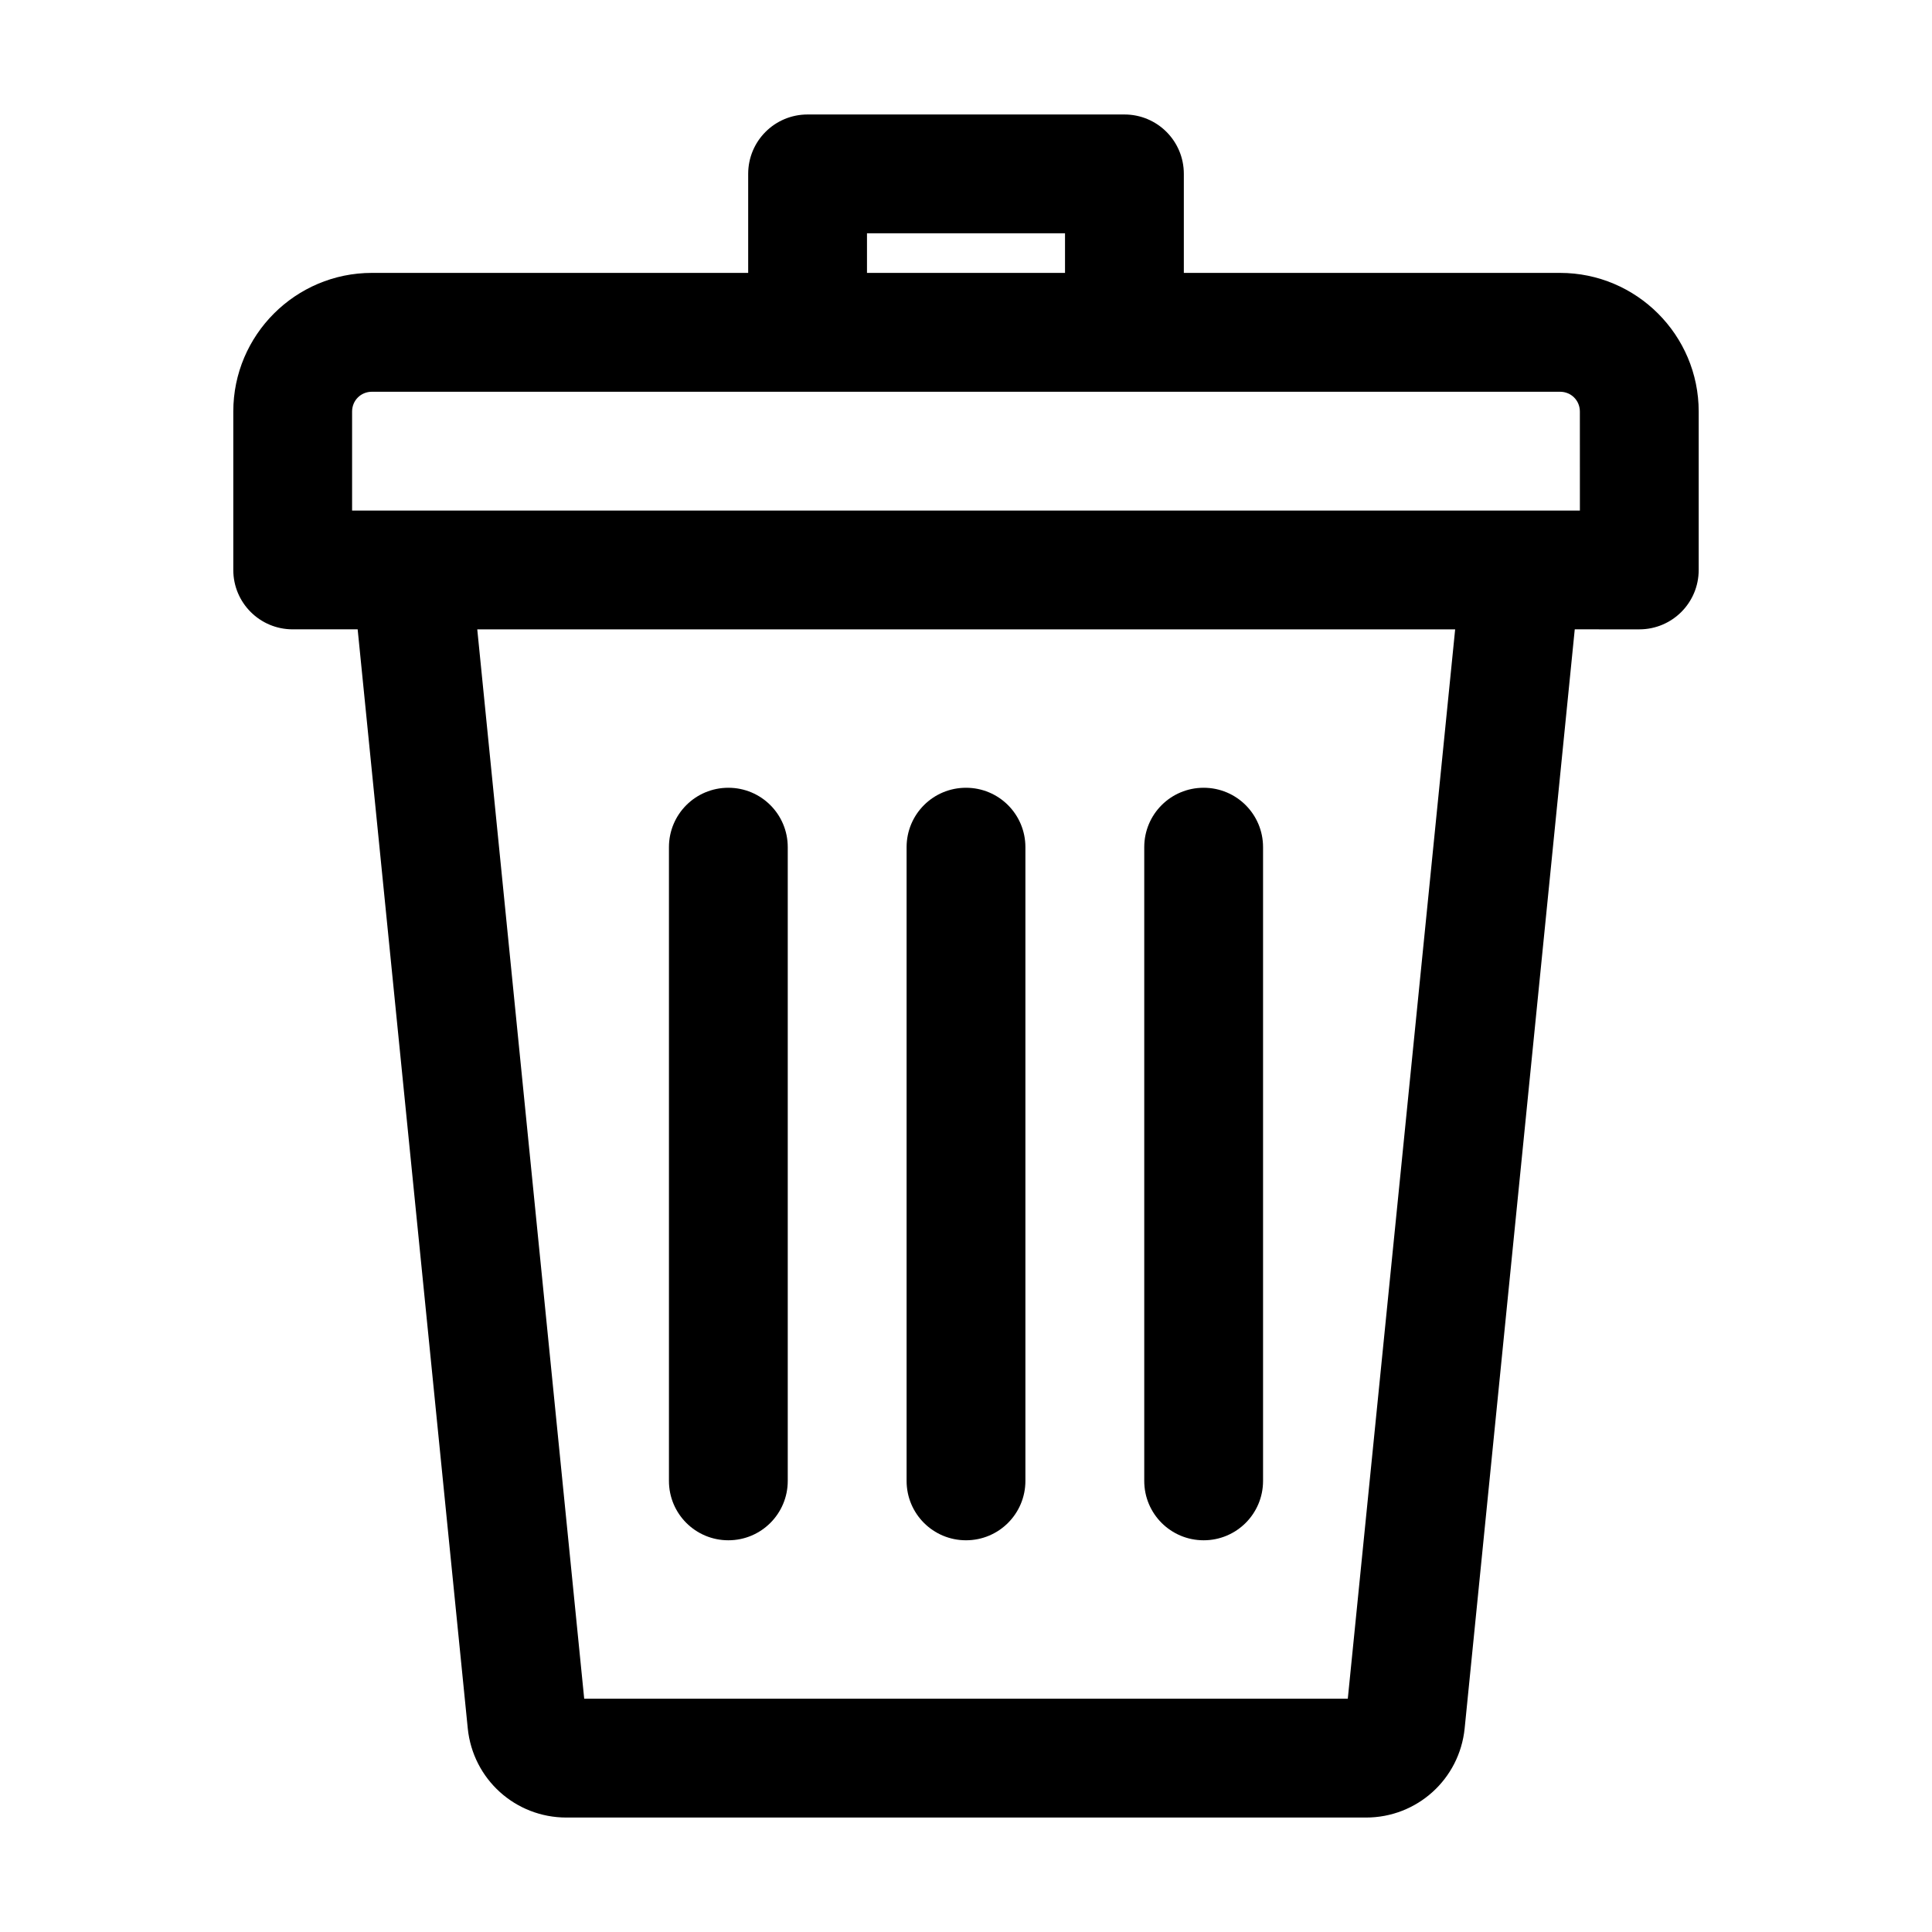 <?xml version="1.0" encoding="UTF-8"?>
<!-- Uploaded to: SVG Repo, www.svgrepo.com, Generator: SVG Repo Mixer Tools -->
<svg fill="#000000" width="800px" height="800px" version="1.1" viewBox="144 144 512 512" xmlns="http://www.w3.org/2000/svg">
 <g>
  <path d="m557.44 216.32h-99.711v-26.238c0-8.711-7.031-15.742-15.742-15.742h-83.969c-8.711 0-15.742 7.031-15.742 15.742v26.238h-99.715c-20.258 0-36.734 16.48-36.734 36.734v41.984c0 8.711 7.031 15.742 15.742 15.742h17.215l29.18 291.27c1.363 13.434 12.594 23.617 26.137 23.617h211.91c13.539 0 24.77-10.18 26.137-23.617l29.18-291.27 17.102 0.004c8.711 0 15.742-7.031 15.742-15.742v-41.984c0.004-20.258-16.477-36.738-36.734-36.738zm-183.68-10.496h52.48v10.496h-52.48zm127.42 388.36h-202.36l-28.34-283.39h259.15zm61.508-314.88h-325.38v-26.238c0-2.938 2.309-5.246 5.246-5.246h314.88c2.938 0 5.246 2.309 5.246 5.246z"/>
  <path d="m337.02 552.19c8.711 0 15.742-7.031 15.742-15.742v-167.94c0-8.711-7.031-15.742-15.742-15.742-8.711 0-15.742 7.031-15.742 15.742v167.94c-0.004 8.711 7.031 15.742 15.742 15.742z"/>
  <path d="m400 552.19c8.711 0 15.742-7.031 15.742-15.742v-167.94c0-8.711-7.031-15.742-15.742-15.742s-15.742 7.031-15.742 15.742v167.94c-0.004 8.711 7.027 15.742 15.742 15.742z"/>
  <path d="m462.98 552.19c8.711 0 15.742-7.031 15.742-15.742v-167.94c0-8.711-7.031-15.742-15.742-15.742-8.711 0-15.742 7.031-15.742 15.742v167.94c-0.004 8.711 7.027 15.742 15.742 15.742z"/>
 </g>
</svg>